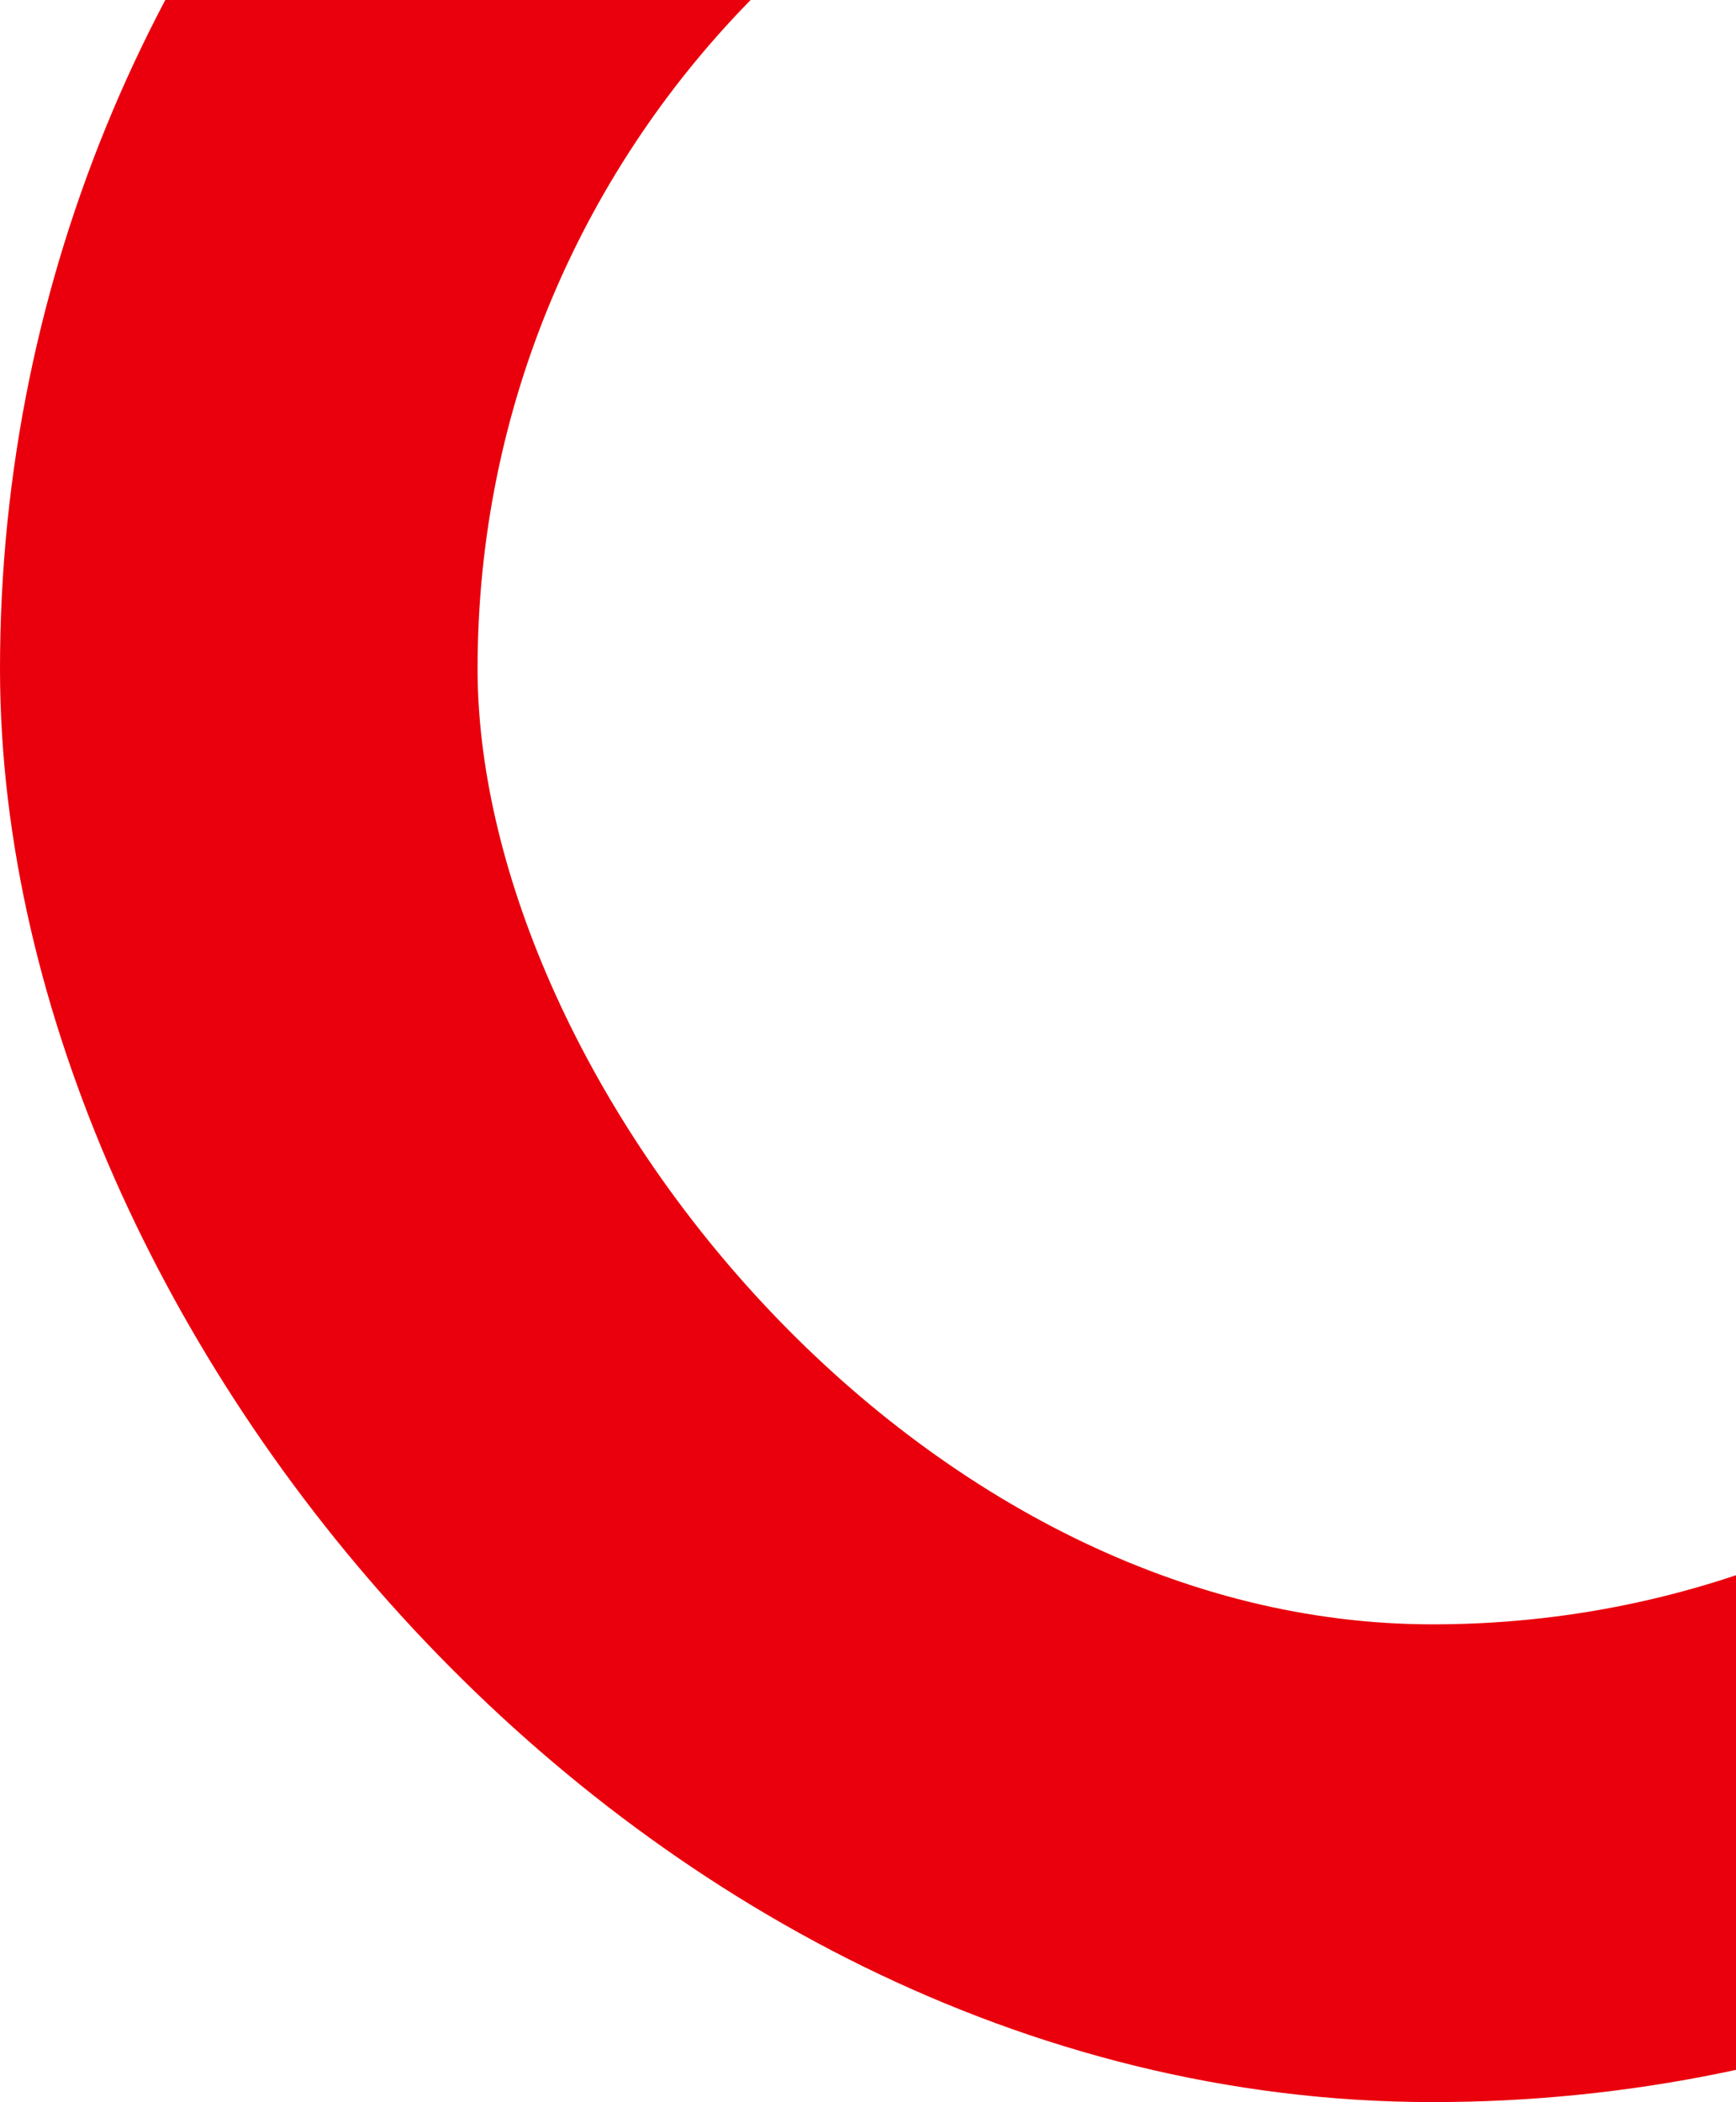 <?xml version="1.0" encoding="UTF-8"?> <svg xmlns="http://www.w3.org/2000/svg" width="727" height="880" viewBox="0 0 727 880" fill="none"> <rect x="100" y="-220" width="1000" height="1000" rx="500" stroke="#E9000C" stroke-width="200"></rect> </svg> 